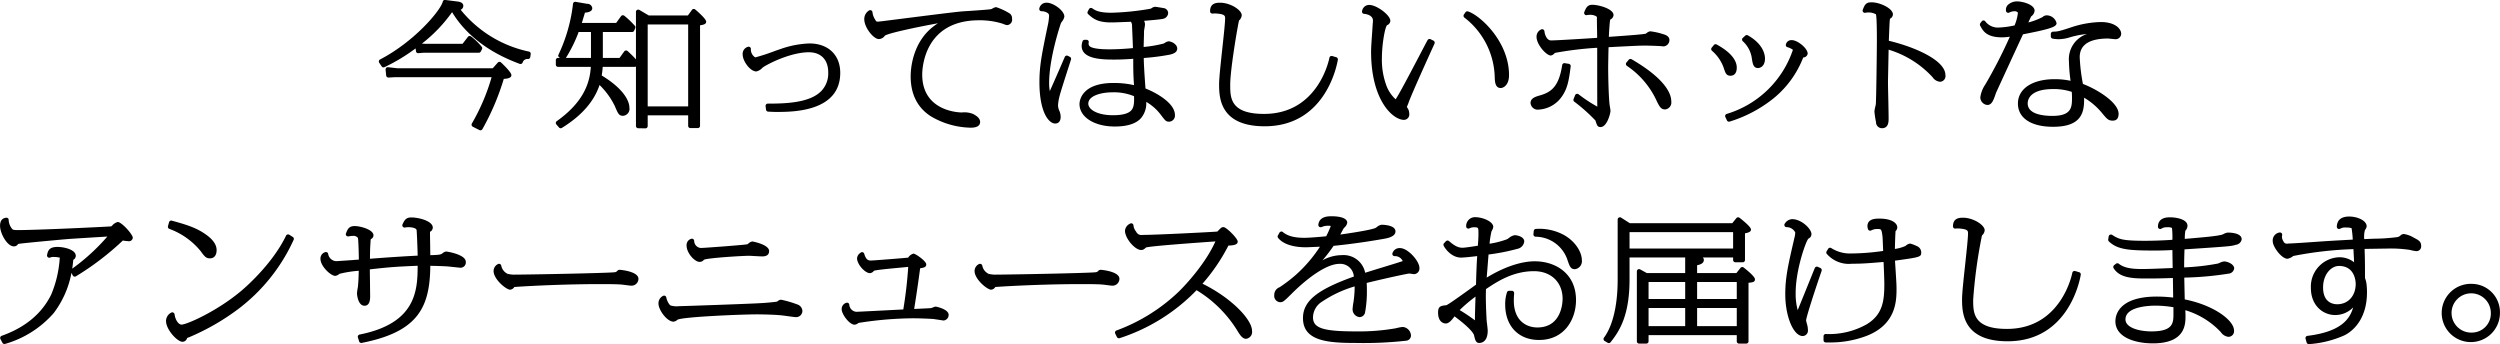 <svg xmlns="http://www.w3.org/2000/svg" width="553.5" height="76.18" viewBox="0 0 553.5 76.18">
  <defs>
    <style>
      .cls-1 {
        fill-rule: evenodd;
      }
    </style>
  </defs>
  <path id="シェイプ_64" data-name="シェイプ 64" class="cls-1" d="M1159.17,2747.73a0.5,0.5,0,0,0-.36-0.13,0.51,0.51,0,0,0-.35.17l-1.11,1.25h-21.14l-2.04-.23a0.486,0.486,0,0,0-.41.14,0.5,0.5,0,0,0-.14.4l0.13,1.31a0.506,0.506,0,0,0,.5.44h0.03l1.37-.08h21.44a44.921,44.921,0,0,1-4.36,10.24,0.515,0.515,0,0,0-.06.4,0.538,0.538,0,0,0,.25.32l1.47,0.75a0.593,0.593,0,0,0,.23.05,0.5,0.5,0,0,0,.43-0.25,54.827,54.827,0,0,0,4.74-11.14c1.68-.07,1.68-0.63,1.68-0.84C1161.47,2749.85,1159.26,2747.82,1159.17,2747.73Zm6.19-2.4a26.394,26.394,0,0,1-15.12-9.26,0.949,0.949,0,0,0,.59-0.86c0-.3-0.16-0.83-1.25-0.96l-2.76-.35a0.475,0.475,0,0,0-.54.38c-0.49,1.96-6.25,8.83-13.89,12.8a0.5,0.5,0,0,0-.18.72l0.54,0.81a0.5,0.5,0,0,0,.41.22,0.419,0.419,0,0,0,.22-0.05,40.8,40.8,0,0,0,6.88-4.15l0.09,0.63a0.478,0.478,0,0,0,.54.42l1.08-.09h12.27a0.5,0.5,0,0,0,.45-0.27l0.27-.51a0.517,0.517,0,0,0-.07-0.56,14.522,14.522,0,0,0-2.22-2.17l-0.12-.09a0.628,0.628,0,0,0-.38-0.11,0.5,0.5,0,0,0-.33.2l-1.18,1.53h-8.19l-0.82-.04a32.552,32.552,0,0,0,6.69-6.97c4.53,7.47,12.32,10.44,14.97,11.45a0.552,0.552,0,0,0,.38-0.01,0.527,0.527,0,0,0,.27-0.28,1.1,1.1,0,0,1,1.22-.78,0.51,0.51,0,0,0,.47-0.42l0.1-.67A0.493,0.493,0,0,0,1165.36,2745.33Zm36.8-9.33a0.478,0.478,0,0,0-.37-0.1,0.5,0.5,0,0,0-.34.2l-0.9,1.24h-8.65l-2.09-1.23a0.515,0.515,0,0,0-.51,0,0.5,0.5,0,0,0-.25.43v10.52a19.557,19.557,0,0,0-1.64-1.65l-0.19-.18a0.5,0.5,0,0,0-.4-0.14,0.492,0.492,0,0,0-.36.2l-1.04,1.44h-3.7V2741h6.47a0.505,0.505,0,0,0,.46-0.3l0.24-.55a0.5,0.5,0,0,0-.07-0.51,19.158,19.158,0,0,0-2.34-2.24,0.509,0.509,0,0,0-.73.09l-1.08,1.5h-7.6l0.09-.28c0.14-.48.32-1.07,0.6-2,1.32-.08,1.62-0.58,1.62-1.01a1.109,1.109,0,0,0-1.17-.95l-2.51-.43a0.45,0.45,0,0,0-.4.1,0.515,0.515,0,0,0-.19.36,35.538,35.538,0,0,1-3.2,11.21,0.446,0.446,0,0,0-.03.39,0.5,0.5,0,0,0,.27.3l0.12,0.05h-0.46a0.5,0.5,0,0,0-.5.5v0.99a0.5,0.5,0,0,0,.5.5h7.25c-0.22,3.36-1.42,7.66-7.54,12.01a0.5,0.5,0,0,0-.21.35,0.442,0.442,0,0,0,.12.38l0.58,0.67a0.493,0.493,0,0,0,.64.1c4.36-2.7,7.1-5.81,8.34-9.5a16.636,16.636,0,0,1,3.37,4.64c0.71,1.68.92,2.18,1.82,2.18a1.543,1.543,0,0,0,1.42-1.82c0-.81-0.45-3.65-6.13-7.11a18.667,18.667,0,0,0,.22-1.9h7.08a0.547,0.547,0,0,0,.28-0.09v13.17a0.5,0.5,0,0,0,.49.5l1.6,0.03h0.01a0.469,0.469,0,0,0,.35-0.15,0.509,0.509,0,0,0,.15-0.35v-2.39h8.96v2.33a0.5,0.5,0,0,0,.5.5h1.63a0.5,0.5,0,0,0,.5-0.5v-22.26c1.12-.14,1.36-0.42,1.36-0.8C1204.6,2738.03,1202.19,2736.02,1202.16,2736Zm-23.07,5v5.73h-5.55a31.2,31.2,0,0,0,2.82-5.73h2.73Zm12.56,16.46v-18.14h8.96v18.14h-8.96Zm35.81-13.93a21.269,21.269,0,0,0-6.3,1.2c-0.27.09-.83,0.28-1.49,0.52a43.824,43.824,0,0,1-4.21,1.37,2.046,2.046,0,0,1-.96-1.9,0.5,0.5,0,0,0-.65-0.45,1.622,1.622,0,0,0-1.17,1.72c0,1.44,1.65,3.74,3.02,3.74a2.614,2.614,0,0,0,1.33-.79,4.075,4.075,0,0,1,.36-0.27c2.11-1.28,6.51-3.19,9.94-3.19,2.68,0,4.29,1.66,4.29,4.44a5.623,5.623,0,0,1-1.59,4.2c-2.45,2.44-7.29,2.75-11.78,2.73h0a0.5,0.5,0,0,0-.38.17,0.508,0.508,0,0,0-.12.39l0.1,0.78a0.512,0.512,0,0,0,.48.44l0.31,0.01c0.48,0.03.84,0.05,1.58,0.05,3.48,0,14.06,0,14.06-8.65C1234.28,2746.08,1231.61,2743.53,1227.46,2743.53Zm41.33-8.04a1.935,1.935,0,0,0-.78.29,2.792,2.792,0,0,1-.29.15c-0.66.12-3.28,0.29-5.02,0.41-0.71.04-1.3,0.08-1.6,0.11-1.69.15-7.36,0.87-11.9,1.44-3.22.41-6.25,0.8-6.52,0.81-0.41,0-.41,0-0.69-0.48h0a3.712,3.712,0,0,1-.58-1.64,0.475,0.475,0,0,0-.29-0.38,0.52,0.52,0,0,0-.47.03,2.224,2.224,0,0,0-1.05,1.93c0,1.86,2.06,4.4,3.22,4.4a1.647,1.647,0,0,0,1.33-.74c0.64-.54,7.02-1.9,11.78-2.76-5.72,3.54-6.06,10.21-6.06,11.73,0,3.95,1.48,6.92,4.41,8.83a17.9,17.9,0,0,0,8.9,2.56c1.71,0,2.07-.69,2.07-1.28,0-.64-0.51-1.23-1.57-1.76a5.094,5.094,0,0,0-2.47-.33c-0.36,0-8.78-.09-8.78-8.4,0-1.23.35-12.01,12.59-12.01a16.775,16.775,0,0,1,5.22.76l0.23,0.09a2.651,2.651,0,0,0,.77.22,1.205,1.205,0,0,0,1.08-1.43,1.382,1.382,0,0,0-.45-1.1A13.7,13.7,0,0,0,1268.79,2735.49Zm38.17,7.57a1.9,1.9,0,0,0-.84.36c-0.09.05-.16,0.1-0.21,0.12a27.319,27.319,0,0,1-4.46.77c0.01-.38.03-0.89,0.04-1.4,0.03-.9.05-1.82,0.05-2.15,0.01-.09.05-0.33,0.09-0.57a7.272,7.272,0,0,0,.12-0.82,1.749,1.749,0,0,0-.2-0.85c1.37-.11,3.61-0.3,4.06-0.42a1.4,1.4,0,0,0,1.27-1.27,1.13,1.13,0,0,0-.86-1.1c-0.18-.04-1.86-0.32-2.05-0.32a1.442,1.442,0,0,0-.72.29c-0.1.05-.19,0.11-0.27,0.14a57.933,57.933,0,0,1-8.64.89c-2.83,0-3.61-.53-4.27-0.98a0.52,0.52,0,0,0-.4-0.07,0.51,0.51,0,0,0-.32.25l-0.28.53a0.489,0.489,0,0,0,.11.59c1.29,1.19,2.4,1.96,6,1.81l3.47-.13a1.89,1.89,0,0,1,.23.68c0.01,0.43.04,1.16,0.08,1.97,0.04,1.11.1,2.38,0.12,3.18-1.37.13-3.26,0.27-5.18,0.27-2.54,0-4.05-.26-4.48-0.77a0.861,0.861,0,0,1-.12-0.76,0.537,0.537,0,0,0-.11-0.41,0.517,0.517,0,0,0-.38-0.17h-0.41a0.5,0.5,0,0,0-.48.35,3.222,3.222,0,0,0-.19,1.01c0,3.02,4.79,3.02,7.36,3.02,1.01,0,1.98-.03,4.06-0.17v0.85c0,2.48.09,3.94,0.17,4.98a20.089,20.089,0,0,0-4.53-.48c-7.33,0-7.54,4.19-7.54,4.66,0,2.89,3.28,4.98,7.81,4.98,2.71,0,4.65-.6,5.77-1.81a5.065,5.065,0,0,0,1.2-3.64,10.8,10.8,0,0,1,3.25,2.89c0.94,1.24,1.13,1.49,1.78,1.49a1.343,1.343,0,0,0,1.32-1.48c0-2.62-4.1-4.92-6.52-5.87-0.31-4.27-.37-5.73-0.38-6.75a49.551,49.551,0,0,0,5.76-.74c1.12-.25,1.65-0.68,1.65-1.35C1308.89,2743.72,1307.64,2743.06,1306.96,2743.06Zm-12.41,11.29a11.618,11.618,0,0,1,4.78.86c0.04,1.48-.01,2.51-0.67,3.19s-1.97,1.02-4.01,1.02c-3.54,0-5.45-1.32-5.45-2.56C1289.2,2755.14,1291.97,2754.35,1294.55,2754.35Zm-9.87-8.08a0.522,0.522,0,0,0-.39-0.03,0.548,0.548,0,0,0-.3.28c-1.09,2.54-2.19,5.05-3.31,7.56a9.646,9.646,0,0,1-.15-1.85c0-5.58,2.57-13.08,2.59-13.14a3.455,3.455,0,0,1,.23-0.38,2.442,2.442,0,0,0,.55-1.13c0-1.33-2.45-3.07-3.9-3.07a1.583,1.583,0,0,0-1.64,1.25,0.525,0.525,0,0,0,.1.47,0.586,0.586,0,0,0,.44.17,2.349,2.349,0,0,1,1.37.44,0.706,0.706,0,0,1,.25.54,12.707,12.707,0,0,1-.33,2.33l-0.15.71c-1.14,5.54-1.66,8.07-1.66,11.67,0,6.73,2.09,9.17,3.49,9.17,0.45,0,1.21-.2,1.21-1.51a3.541,3.541,0,0,0-.25-1.22,3.074,3.074,0,0,1-.33-1.3,9.851,9.851,0,0,1,.33-2.02c0.2-.85,1.33-4.35,2-6.44,0.24-.74.44-1.35,0.54-1.68a0.5,0.5,0,0,0-.24-0.59Zm59.42,0.31-0.89-.26a0.511,0.511,0,0,0-.4.05,0.5,0.5,0,0,0-.23.34c-0.02.13-2.36,12.42-14.47,12.42-7.49,0-7.49-3.58-7.49-6.46,0-3.46,1.7-13.27,1.95-14.2l0.06-.07a1.728,1.728,0,0,0,.54-1.11c0-1.15-2.49-2.78-4.82-2.78-1.02,0-2.19.22-2.19,1.91a0.516,0.516,0,0,0,.17.37,0.639,0.639,0,0,0,.4.13,4.417,4.417,0,0,1,1.03,0c1.73,0.16,1.73.55,1.73,1.09,0,0.98-.33,3.96-0.64,6.84-0.34,3.16-.69,6.42-0.69,7.61,0,2.82,0,9.41,10.09,9.41,13.76,0,16.1-14.13,16.2-14.73A0.5,0.5,0,0,0,1344.1,2746.58Zm29.17-10.14a0.523,0.523,0,0,0-.57.19l-0.34.49a0.563,0.563,0,0,0-.08.38,0.508,0.508,0,0,0,.21.32,17.171,17.171,0,0,1,6.69,13.04c0.03,1.07.07,2.54,1.34,2.54,0.48,0,1.83-.53,1.83-2.87C1382.35,2743.15,1375.98,2737.31,1373.27,2736.44Zm-8.3,6.15a0.518,0.518,0,0,0-.66.21c-0.31.57-.98,1.84-1.78,3.38-1.75,3.33-4.14,7.89-4.97,9.21-0.15.25-.27,0.43-0.31,0.51a7.854,7.854,0,0,1-1.93-2.73,16.375,16.375,0,0,1-1.12-6.34c0-3.07.68-6.94,1.16-7.35a1.085,1.085,0,0,0,.71-0.97c0-1.25-3.02-3.51-4.68-3.51a1.586,1.586,0,0,0-1.57,1.33,0.5,0.5,0,0,0,.45.65c0.67,0.04,1.95.4,1.95,1.47,0,0.28-.03.57-0.05,0.78-0.01.14-.02,0.26-0.02,0.28l-0.09,1.39c-0.16,2.21-.25,3.55-0.25,4.48,0,10.65,4.75,15.07,7.3,15.07a1.212,1.212,0,0,0,1.14-1.46,2.188,2.188,0,0,0-.43-1.25,0.4,0.4,0,0,0-.1-0.12h0c0.06-.17.16-0.4,0.23-0.57l0.11-.27c0.34-1.06,2.35-5.65,5.66-12.92l0.13-.29a0.506,0.506,0,0,0-.23-0.66Zm39.33,6.2c0-.55.05-3.21,0.08-4.43,6.72-.35,7.01-0.35,8.15-0.35s2.59,0.07,3.37.11a2.159,2.159,0,0,1,.29.03c0.16,0.01.33,0.03,0.39,0.03a1.4,1.4,0,0,0,1.28-1.43c0-.9-1.07-1.19-1.43-1.29a14.957,14.957,0,0,0-2.81-.62,1.5,1.5,0,0,0-.8.39c-0.09.06-.17,0.12-0.17,0.12-0.51.17-3.7,0.4-8.2,0.72,0.04-1.09.18-3.27,0.3-3.82a1.227,1.227,0,0,0,.74-0.99c0-1.4-3.3-2.29-4.68-2.29-1.03,0-1.36.52-1.8,1.61a0.547,0.547,0,0,0,.08.51,0.467,0.467,0,0,0,.47.17,4.316,4.316,0,0,1,.77-0.07,2.523,2.523,0,0,1,1.37.36,0.528,0.528,0,0,1,.1.49c0,0.33.02,1.27,0.03,2.25,0.02,0.73.03,1.49,0.03,2-2.36.15-8.93,0.57-10.23,0.57-0.86,0-1.36-1.19-1.44-2.03a0.509,0.509,0,0,0-.28-0.4,0.485,0.485,0,0,0-.48.02,1.719,1.719,0,0,0-.99,1.61c0,1.74,2.19,4.14,3.15,4.14a1.283,1.283,0,0,0,.78-0.44,1.138,1.138,0,0,0,.15-0.14,75.4,75.4,0,0,1,9.35-1.13c0,5.09,0,10.89.02,13.03a32.417,32.417,0,0,1-4.15-2.74,0.516,0.516,0,0,0-.43-0.08,0.482,0.482,0,0,0-.33.29l-0.34.84a0.5,0.5,0,0,0,.16.59,38,38,0,0,1,4.68,4.17c0.33,1.05.45,1.45,1.13,1.45,1.43,0,2.2-3.01,2.2-3.59,0-.26-0.18-1.22-0.18-1.22C1404.4,2755.46,1404.3,2750.79,1404.3,2748.79Zm-8.72-.75-0.88-.14a0.441,0.441,0,0,0-.37.08,0.515,0.515,0,0,0-.21.33c-0.71,4.65-2.33,5.98-4.88,6.71-1.05.3-2.13,0.62-2.13,1.72a1.6,1.6,0,0,0,1.86,1.43,6.675,6.675,0,0,0,4.82-2.54c1.39-1.79,1.79-3.54,2.21-7.04A0.5,0.5,0,0,0,1395.58,2748.04Zm13.91-1.01a0.519,0.519,0,0,0-.64.11l-0.51.61a0.479,0.479,0,0,0-.11.38,0.522,0.522,0,0,0,.2.35,18.773,18.773,0,0,1,6.34,7.21l0.06,0.13c0.81,1.69,1.11,2.32,2.09,2.32a1.55,1.55,0,0,0,1.35-1.8C1418.27,2754.77,1417.13,2751.48,1409.49,2747.03Zm35.52-4.23a1.242,1.242,0,0,0-1.36.93,0.53,0.53,0,0,0,.05.41,0.473,0.473,0,0,0,.35.23,3.715,3.715,0,0,1,1.15.57,22.194,22.194,0,0,1-14.65,14.19,0.49,0.49,0,0,0-.31.27,0.53,0.53,0,0,0,0,.41l0.35,0.75a0.493,0.493,0,0,0,.45.29,0.389,0.389,0,0,0,.15-0.02,29.2,29.2,0,0,0,9.79-5.2,21.745,21.745,0,0,0,6.5-8.99,1.008,1.008,0,0,0,.99-0.85C1448.47,2744.59,1446.2,2742.8,1445.01,2742.8Zm-13.63,7.88c0.42,0,1.39-.17,1.39-1.8,0-1.22-.77-3.11-4.45-5.12a0.48,0.48,0,0,0-.62.12l-0.48.58a0.5,0.5,0,0,0,.07.7,8.808,8.808,0,0,1,2.7,4.11C1430.26,2750.06,1430.48,2750.68,1431.38,2750.68Zm4.75-3.68c0.17,1.02.33,1.98,1.34,1.98,0.06,0,1.55-.03,1.55-2.12,0-.7-0.27-3.13-3.79-5.12a0.5,0.5,0,0,0-.58.06l-0.54.5a0.488,0.488,0,0,0,0,.74A6.3,6.3,0,0,1,1436.13,2747Zm30.31-4.06c0.04-1.26.13-3.43,0.19-4.35a2.824,2.824,0,0,1,.08-0.55,1.076,1.076,0,0,0,.63-0.95c0-1.29-2.8-2.67-4.78-2.67-1.16,0-1.48.53-1.89,1.66a0.488,0.488,0,0,0,.56.66,3.514,3.514,0,0,1,.72-0.07,3.2,3.2,0,0,1,1.63.41c0.07,0.18.21,1.11,0.21,5.73,0,2.18-.13,12.7-0.23,14.13a7.248,7.248,0,0,1-.15.72,5.673,5.673,0,0,0-.16.93,17.681,17.681,0,0,0,.35,2.33,1.328,1.328,0,0,0,1.31,1.38c1.48,0,1.48-1.47,1.48-2.18,0-.54-0.03-2.15-0.06-3.79-0.04-1.74-.08-3.53-0.08-4.18,0-.55.04-2.13,0.07-3.75,0.03-1.3.05-2.63,0.07-3.49a21.68,21.68,0,0,1,9.74,6.1,2.2,2.2,0,0,0,1.66,1,1.255,1.255,0,0,0,1.18-1.45C1478.97,2747.1,1471.63,2744.16,1466.44,2742.94Zm30.75-1.64c0.91-.18,1.98-0.4,2.32-0.48,3.45-.77,4.06-1.19,4.06-1.79a2.25,2.25,0,0,0-2.17-1.72,1.306,1.306,0,0,0-.93.38,14.414,14.414,0,0,1-3.15,1.19c0.25-.54.53-1.14,0.62-1.33a1.745,1.745,0,0,0,.77-1.27c0-1.33-2.58-2.06-3.9-2.06a2.955,2.955,0,0,0-2.07.83,1.535,1.535,0,0,0-.36,1.28,0.46,0.46,0,0,0,.26.36,0.477,0.477,0,0,0,.45.01,2.333,2.333,0,0,1,1.04-.29,0.969,0.969,0,0,1,.89.3,10.08,10.08,0,0,1-.74,2.82l-0.02.01a19.309,19.309,0,0,1-3.36.46,3.5,3.5,0,0,1-3.15-1.41,0.458,0.458,0,0,0-.38-0.15,0.478,0.478,0,0,0-.37.2l-0.31.4a0.568,0.568,0,0,0-.01.59c0.62,1.14,1.38,2.55,4.86,2.55a12.19,12.19,0,0,0,1.69-.15,107.317,107.317,0,0,1-5.44,10.6,6.531,6.531,0,0,0-1.1,2.84,1.707,1.707,0,0,0,1.56,1.68c0.97,0,1.34-.97,1.92-2.68,0.14-.34,4.82-10.49,5.97-12.96C1496.4,2741.46,1496.78,2741.38,1497.19,2741.3Zm17.81,1.14c0.11,0,.41.04,0.72,0.07,0.37,0.04.76,0.08,0.91,0.08a1.229,1.229,0,0,0,1.25-1.22c0-1-1.22-2.58-4.51-2.58a22.078,22.078,0,0,0-6.41,1.12c-2.92.98-3.23,0.99-4.18,1.01a0.5,0.5,0,0,0-.48.5v0.55a0.506,0.506,0,0,0,.42.5,8.213,8.213,0,0,0,1.34.12,8.455,8.455,0,0,0,2.37-.39l0.17-.05a20.176,20.176,0,0,1,3.72-.72,5.866,5.866,0,0,0-4.01,6.01,37.241,37.241,0,0,0,.36,4.36,16.409,16.409,0,0,0-3.53-.36c-4.93,0-8.12,2.12-8.12,5.39,0,3.22,2.91,5.15,7.78,5.15,2.64,0,4.46-.55,5.55-1.67,1.22-1.26,1.35-3,1.32-4.77a14.934,14.934,0,0,1,4.07,3.52c1.01,1.2,1.31,1.56,2.28,1.56,0.85,0,1.29-.51,1.29-1.54-0.05-2.48-4.65-5.34-7.9-6.59a39.524,39.524,0,0,1-.71-5.92C1508.7,2743.83,1510.82,2742.44,1515,2742.44Zm-12.17,11.19a12.432,12.432,0,0,1,4.11.62l0.01,0.12c0.02,0.37.04,0.66,0.04,1.07,0,2.12,0,4.13-4.33,4.13-2.05,0-5.48-.36-5.48-2.77C1497.18,2756.06,1497.58,2753.63,1502.83,2753.63Zm-428.51,29.43a2.351,2.351,0,0,0-1.23.79,2.321,2.321,0,0,0-.21.18c-2.47.16-16.45,0.82-20.66,0.82-1.03,0-1.16-.06-1.39-0.4a3.3,3.3,0,0,1-.66-1.83,0.471,0.471,0,0,0-.17-0.39,0.562,0.562,0,0,0-.4-0.12c-0.4.07-1.34,0.22-1.34,1.8,0,1.63,1.55,4.55,3.08,4.55a1.086,1.086,0,0,0,.76-0.32c0.09-.11.13-0.17,0.17-0.21,0.04-.01.09-0.02,0.12-0.03,0.69-.14,9.01-0.91,10.96-1.07,0.79-.06,3.38-0.22,5.75-0.37,1.08-.06,2.12-0.13,2.92-0.18a45.174,45.174,0,0,1-7.78,7.11c0.1-.65.18-1.3,0.23-1.95a1.04,1.04,0,0,0,.56-0.88c0-1.4-2.63-1.98-4.03-1.98-1.68,0-2.12.63-2.33,1.8a0.488,0.488,0,0,0,.17.47,0.5,0.5,0,0,0,.5.09,1.758,1.758,0,0,1,.81-0.14,6.58,6.58,0,0,1,1.33.15v0.01a24.778,24.778,0,0,1-1.89,8.16c-2.06,4.21-5.75,7.29-10.97,9.14a0.566,0.566,0,0,0-.3.29,0.513,0.513,0,0,0,.03.42l0.44,0.84a0.509,0.509,0,0,0,.44.26,0.44,0.44,0,0,0,.16-0.02,22.553,22.553,0,0,0,10.74-6.81,21.134,21.134,0,0,0,3.94-8.91l0.29,0.56a0.5,0.5,0,0,0,.3.25,0.554,0.554,0,0,0,.38-0.04,61.464,61.464,0,0,0,10.41-7.94,8.267,8.267,0,0,0,1.15.14,0.851,0.851,0,0,0,1.05-.76C1077.65,2785.81,1075.18,2783.06,1074.32,2783.06Zm11.42,1.52a16.126,16.126,0,0,1,6.92,4.91c0.86,1.18,1.19,1.62,2.07,1.62,0.93,0,1.48-.68,1.48-1.83s-0.77-2.3-2.28-3.38c-2.26-1.65-4.63-2.3-7.64-3.14a0.512,0.512,0,0,0-.38.05,0.5,0.5,0,0,0-.23.3l-0.24.87A0.5,0.5,0,0,0,1085.74,2784.58Zm26.56,1.3a0.491,0.491,0,0,0-.41-0.05,0.5,0.5,0,0,0-.31.26c-2.93,6.09-8.67,11.16-9.8,12.12-5.4,4.59-12.2,7.57-13.34,7.57-0.67,0-1.39-1.07-1.54-2.28a0.534,0.534,0,0,0-.31-0.4,0.518,0.518,0,0,0-.51.07,2.084,2.084,0,0,0-1.07,1.81c0,1.93,2.52,4.6,3.63,4.6a1.052,1.052,0,0,0,1.03-.82,2.094,2.094,0,0,1,.41-0.17,51.418,51.418,0,0,0,10.58-6.01,39.825,39.825,0,0,0,12.61-15.59,0.482,0.482,0,0,0-.19-0.61Zm34.74,3.71a1.617,1.617,0,0,0-.82.4,1.864,1.864,0,0,1-.21.14c-0.38.17-.58,0.21-2.49,0.28-0.01-.52-0.02-1.31-0.03-2.11-0.02-1.22-.04-2.48-0.04-2.95a0.448,0.448,0,0,1,.01-0.12h0a1.071,1.071,0,0,0,.61-0.92c0-1.48-3.12-2.26-4.79-2.26-1.2,0-1.53.71-1.91,1.53a0.494,0.494,0,0,0,.05.51,0.517,0.517,0,0,0,.47.2l0.16-.03a5,5,0,0,1,.59-0.05c0.8,0,1.77.17,1.85,0.66,0.05,0.46.2,3.83,0.23,5.64-2.83.13-7.26,0.43-10.56,0.69,0.01-1.99.05-2.64,0.14-3.99a1.007,1.007,0,0,1,.07-0.37,0.908,0.908,0,0,0,.57-0.82c0-1.28-2.89-2.06-4.17-2.06s-1.57.71-1.92,1.62a0.485,0.485,0,0,0,.07.49,0.536,0.536,0,0,0,.47.18l0.15-.02a3.656,3.656,0,0,1,.79-0.09,1.235,1.235,0,0,1,1.16.44c0.11,0.37.19,3.14,0.21,4.81-0.34.02-.79,0.05-1.27,0.09-1.41.1-3.54,0.25-3.77,0.25a1.9,1.9,0,0,1-1.75-1.58,0.493,0.493,0,0,0-.24-0.37,0.535,0.535,0,0,0-.43-0.04,1.468,1.468,0,0,0-1.04,1.48c0,1.62,2.26,3.77,3.29,3.77a1.63,1.63,0,0,0,.79-0.36c0.08-.05.15-0.1,0.15-0.1a24.994,24.994,0,0,1,4.25-.67v0.05c-0.05,1.69-.06,2.1-0.19,3.54a11.239,11.239,0,0,0-.2,1.37c0,0.55.3,2.78,1.66,2.78,1.25,0,1.25-1.57,1.25-2.09,0-.43-0.02-1.69-0.03-3-0.02-1.12-.03-2.27-0.04-2.96,4.73-.54,6.19-0.61,10.59-0.8-0.01,5.52-.39,12.76-12.86,15.23a0.534,0.534,0,0,0-.33.24,0.47,0.47,0,0,0-.04.4l0.27,0.87a0.5,0.5,0,0,0,.48.35,0.277,0.277,0,0,0,.09-0.01c12.54-2.46,15.1-7.91,15.19-17.07,1.12,0.02,2.75.07,3.55,0.12,0.25,0.01,1.12.1,1.84,0.18,0.58,0.06,1.07.11,1.12,0.11a1.169,1.169,0,0,0,1.35-1.28C1151.38,2790.2,1147.08,2789.59,1147.04,2789.59Zm38.39,4.05a0.839,0.839,0,0,0-.44.16,0.916,0.916,0,0,1-.7.39c-2.02.2-18.97,0.52-21.95,0.52a5.634,5.634,0,0,1-1.71-.18l-0.22.45,0.2-.46a2.509,2.509,0,0,1-1.38-1.8,0.477,0.477,0,0,0-.3-0.36,0.51,0.51,0,0,0-.48.04,1.735,1.735,0,0,0-.92,1.51c0,1.84,2.81,4.14,3.66,4.14a1.207,1.207,0,0,0,.93-0.6c3.64-.26,11.52-0.64,19.13-0.64,1.25,0,3.57,0,4.71.11,0.1,0.01.32,0.04,0.59,0.07,0.74,0.1,1.28.17,1.49,0.17a1.532,1.532,0,0,0,1.56-1.52C1189.6,2793.95,1185.47,2793.64,1185.43,2793.64Zm39.33,7.67a23.487,23.487,0,0,0-3.6-1.05,1.488,1.488,0,0,0-.79.37l-0.05.04c-0.31.1-2.59,0.3-3.38,0.34-2.47.17-17.83,0.69-18.39,0.69a4.564,4.564,0,0,1-1.91-.19h-0.01a3.63,3.63,0,0,1-.86-1.75,0.494,0.494,0,0,0-.72-0.34,1.81,1.81,0,0,0-1.01,1.74c0,1.32,1.84,3.97,3.35,3.97a1.594,1.594,0,0,0,.81-0.39l0.08-.06c1.34-.63,14.01-1.17,17.61-1.17,0.67,0,3.76.04,5.51,0.23,0.14,0.02.44,0.06,0.79,0.1,1.13,0.16,2.01.28,2.26,0.28a1.38,1.38,0,0,0,1.45-1.4A1.6,1.6,0,0,0,1224.76,2801.31Zm-21.62-9.42a1.129,1.129,0,0,0,.95-0.46c0.78-.42,8.64-0.89,10.03-0.89,0.12,0,.62.03,1.17,0.06,0.7,0.04,1.49.08,1.72,0.08,1.01,0,1.52-.4,1.52-1.19,0-1.46-3.66-2.12-3.7-2.12a1.508,1.508,0,0,0-.82.41c-0.13.09-.25,0.19-0.28,0.21-0.64.15-9.58,0.82-10.35,0.82a1.6,1.6,0,0,1-1.44-1.57,0.5,0.5,0,0,0-.7-0.44,1.429,1.429,0,0,0-.98,1.47C1200.26,2789.92,1202.03,2791.89,1203.14,2791.89Zm52.29,9.9a1.959,1.959,0,0,0-.64.19,4.013,4.013,0,0,1-.38.14c-0.17.02-.98,0.07-3.76,0.19l0.13-.83c0.28-1.79.58-3.65,1.19-8.17,0.97-.16,1.35-0.28,1.35-0.88,0-.71-2.38-2.37-2.82-2.37a1.976,1.976,0,0,0-1.18.89c-1.25.13-7.73,0.64-8.2,0.64-0.51,0-1.09,0-1.53-1.49a0.473,0.473,0,0,0-.33-0.34,0.452,0.452,0,0,0-.47.1,1.616,1.616,0,0,0-.79,1.22c0,1.39,1.8,3.3,2.82,3.3a0.785,0.785,0,0,0,.37-0.08,1.163,1.163,0,0,0,.47-0.34c0.05-.05.1-0.09,0.06-0.1,0.67-.21,3.78-0.5,5.85-0.69,0.68-.07,1.3-0.12,1.76-0.17a94.393,94.393,0,0,1-1.09,9.42l-2.91.15c-2.88.15-7.23,0.37-7.47,0.37a1.692,1.692,0,0,1-1.58-1.6,0.5,0.5,0,0,0-.58-0.41,1.428,1.428,0,0,0-1.1,1.48c0,1.03,1.68,3.39,2.88,3.39a1.5,1.5,0,0,0,.74-0.32,0.893,0.893,0,0,1,.13-0.08,80.55,80.55,0,0,1,11.88-1.02c1.54,0,3.11.07,4.27,0.13l0.25,0.01c0.2,0.02.88,0.12,1.45,0.21,0.5,0.08.92,0.14,0.97,0.14a1.242,1.242,0,0,0,1.11-1.25C1258.28,2802.33,1255.46,2801.79,1255.43,2801.79Zm40.66-6.15c0-1.69-4.13-2-4.17-2a0.906,0.906,0,0,0-.44.16,0.887,0.887,0,0,1-.69.39c-2.02.2-18.97,0.52-21.95,0.52a5.7,5.7,0,0,1-1.72-.18l-0.22.45,0.2-.46a2.525,2.525,0,0,1-1.37-1.8,0.49,0.49,0,0,0-.31-0.36,0.545,0.545,0,0,0-.48.04,1.735,1.735,0,0,0-.92,1.51c0,1.84,2.82,4.14,3.66,4.14a1.164,1.164,0,0,0,.93-0.6c3.64-.26,11.52-0.64,19.13-0.64,1.25,0,3.58,0,4.71.11,0.1,0.01.32,0.04,0.58,0.07,0.72,0.09,1.29.17,1.51,0.17A1.53,1.53,0,0,0,1296.09,2795.64Zm18.39,1.08a40.936,40.936,0,0,0,5.74-8.44c1.46-.04,2.06-0.3,2.06-0.9,0-.66-2.5-3.19-3.15-3.19a0.891,0.891,0,0,0-.69.32c-0.08.06-.25,0.24-0.42,0.41-0.09.1-.19,0.19-0.26,0.26-2.24.16-13.77,0.74-16.54,0.74a1.276,1.276,0,0,1-1.44-.75,2.414,2.414,0,0,1-.58-1.37,0.5,0.5,0,0,0-.77-0.37,1.929,1.929,0,0,0-1.11,1.55c0,1.68,2.18,4.28,3.59,4.28a1.2,1.2,0,0,0,.79-0.31,2.825,2.825,0,0,1,.3-0.25c1.07-.32,10.57-1,14.17-1.26,0.46-.03.85-0.06,1.17-0.08-2,4.51-6.06,9.14-8.25,11.25a39.633,39.633,0,0,1-13.66,8.47,0.517,0.517,0,0,0-.29.29,0.505,0.505,0,0,0,.02.4l0.37,0.75a0.513,0.513,0,0,0,.6.26,41.337,41.337,0,0,0,17.04-10.62,27.052,27.052,0,0,1,8.9,8.75c0.75,1.25,1.27,2.01,2.06,2.01a1.531,1.531,0,0,0,1.32-1.78C1325.45,2804.7,1320.97,2799.91,1314.48,2796.72Zm43.76-7.88a1.637,1.637,0,0,0-1.7,1.13,0.485,0.485,0,0,0,.07.45,0.534,0.534,0,0,0,.43.2,1.879,1.879,0,0,1,1.78,1.09c-0.16.06-.45,0.15-0.78,0.25l-0.17.06c-0.48.16-1.78,0.55-3.2,0.99-1.52.46-3.21,0.98-4.17,1.29a4.869,4.869,0,0,0-5.18-3.9,8.821,8.821,0,0,0-4.28,1.15,32.721,32.721,0,0,0,2.46-3.21c3.76-.38,7.53-0.91,11.22-1.57,1.65-.28,2.49-0.82,2.49-1.62,0-1.44-2.77-1.48-3.09-1.48a2.172,2.172,0,0,0-1.05.52c-0.14.09-.27,0.18-0.32,0.21-0.62.24-2.47,0.69-7.76,1.44,0.1-.17.19-0.34,0.28-0.51,0.16-.3.32-0.6,0.44-0.82,0.04-.05.12-0.14,0.21-0.24a1.789,1.789,0,0,0,.61-1.03c0-1.31-2.42-1.45-3.45-1.45-0.75,0-2.75,0-2.95,1.89a0.493,0.493,0,0,0,.21.45,0.546,0.546,0,0,0,.51.05,3.565,3.565,0,0,1,1.61-.29,1.859,1.859,0,0,1,.43.05,22.936,22.936,0,0,1-1.02,2.28c-1.01.11-3.68,0.34-4.81,0.34-1.41,0-3.44-.13-4.78-1.27a0.467,0.467,0,0,0-.41-0.11,0.506,0.506,0,0,0-.35.25l-0.34.6a0.5,0.5,0,0,0,.05.56c1.06,1.33,3.26,2.07,6.2,2.07,0.18,0,1.91-.08,3.06-0.13a30.89,30.89,0,0,1-5.26,6.16,32.756,32.756,0,0,1-3.67,2.81,1.8,1.8,0,0,0-1.19,1.75,1.4,1.4,0,0,0,1.25,1.57c0.7,0,.86-0.15,2.71-1.99l0.16-.16c4.13-4.03,7.88-6.34,10.28-6.34a2.994,2.994,0,0,1,3.22,2.81c-8.2,2.93-11.26,5.45-11.26,9.2,0,5.08,5.49,5.5,11.61,5.5a85.132,85.132,0,0,0,11.27-.5,1.156,1.156,0,0,0,1.03-1.18,2,2,0,0,0-1.79-1.86,6.815,6.815,0,0,0-1.19.2l-0.44.1a47.142,47.142,0,0,1-8.81.68c-7.25,0-9.46-.73-9.46-3.11a4.17,4.17,0,0,1,2.01-3.48,26.187,26.187,0,0,1,7.21-3.37,22.9,22.9,0,0,1-.16,2.72c-0.01.11-.05,0.37-0.09,0.68a13.821,13.821,0,0,0-.21,1.63,1.742,1.742,0,0,0,1.52,1.77,1.267,1.267,0,0,0,1.23-.95,25.605,25.605,0,0,0,.42-4.9c0-.8-0.02-1.32-0.04-1.72,5.39-1.31,9.08-2.06,9.4-2.08,0.08,0,.29.03,0.49,0.06,0.27,0.04.54,0.08,0.63,0.08a1.261,1.261,0,0,0,1.15-1.4C1362.51,2791.71,1359.95,2788.84,1358.24,2788.84Zm29.81,2.92c-3.07,0-6.9,1.31-10.64,3.61,0.03-.44.07-0.98,0.12-1.54,0.1-1.32.22-2.77,0.28-3.57l0.14-.02a45.91,45.91,0,0,0,6.26-1.24,1.883,1.883,0,0,0,1.51-1.62c0-1.07-1.56-1.4-2.13-1.4a2.9,2.9,0,0,0-1.33.67c-0.15.1-.28,0.19-0.36,0.23a19.5,19.5,0,0,1-3.86.99,19.479,19.479,0,0,1,.42-2.71c0.02-.04.06-0.13,0.11-0.22a2.086,2.086,0,0,0,.29-0.8c0-1.14-2.26-2.15-4.04-2.15a1.955,1.955,0,0,0-1.96,2,0.5,0.5,0,0,0,.71.49,2.073,2.073,0,0,1,1.08-.25c0.93,0,.93.11,0.93,1.41,0,0.54-.02,1.32-0.13,2.67-1.01.17-2.9,0.45-3.38,0.45-0.7,0-1.55-.18-3-1.47a0.511,0.511,0,0,0-.7.03l-0.41.44a0.487,0.487,0,0,0-.08.55c0.26,0.56,1.68,2.63,3.85,2.63,0.65,0,2.31-.18,3.57-0.33-0.14,2.05-.22,4.58-0.26,6.32-0.35.25-.9,0.65-1.54,1.11-1.6,1.15-4.57,3.29-5.03,3.44-1.22.14-1.83,0.21-1.83,1.62,0,2.37,1.52,2.43,1.69,2.43,0.65,0,1.26-.61,1.95-1.58,3.77,2.79,4.26,3.92,4.33,4.2,0.22,0.98.38,1.69,1.13,1.69,0.57,0,1.89-.27,1.89-2.75,0-.21-0.07-0.79-0.16-1.59-0.04-.27-0.07-0.49-0.07-0.58l-0.02-.23c-0.07-1.44-.24-4.73-0.13-6.78,2.55-1.71,6.01-3.96,10.63-3.96,3.78,0,6.33,2.46,6.33,6.12,0,0.65-.15,6.34-5.58,6.34-2.52,0-5.22-1.56-5.22-5.94,0-.59.03-0.99,0.06-1.48l0.01-.17a0.468,0.468,0,0,0-.14-0.37,0.484,0.484,0,0,0-.36-0.16h-0.61a0.5,0.5,0,0,0-.48.37,8.244,8.244,0,0,0-.39,2.67c0,4.77,2.94,7.85,7.5,7.85,5.62,0,8.18-4.58,8.18-8.83C1397.18,2794.42,1392.59,2791.76,1388.05,2791.76Zm-13.12,7.82c-0.05,1.5-.13,4-0.13,4.93v0.32a37.564,37.564,0,0,0-3.38-2.27A32.134,32.134,0,0,1,1374.93,2799.58Zm19.73-13.56a11.408,11.408,0,0,0-6.34-1.43,0.5,0.5,0,0,0-.5.46l-0.07.72a0.52,0.52,0,0,0,.13.38,0.533,0.533,0,0,0,.36.17,7.5,7.5,0,0,1,7.04,5.12c0.5,1.47.71,2.07,1.67,2.07a1.786,1.786,0,0,0,1.52-2.03C1398.47,2789.93,1397.28,2787.57,1394.66,2786.02Zm39.62,7.11a0.489,0.489,0,0,0-.68.09l-0.91,1.14h-8.7v-1.73c0.63-.12,1.49-0.39,1.49-1.15a0.75,0.75,0,0,0-.23-0.57h6.71v0.57a0.508,0.508,0,0,0,.5.5h1.63a0.5,0.5,0,0,0,.5-0.5v-5.91c0.74-.15,1.33-0.32,1.33-0.85,0-.66-2.52-2.58-2.55-2.6a0.5,0.5,0,0,0-.69.09l-0.9,1.11h-22.7l-1.91-1.22a0.494,0.494,0,0,0-.51-0.02,0.509,0.509,0,0,0-.26.44v13.35c0,5.63-1.08,10.17-3.03,12.8a0.455,0.455,0,0,0-.09.39,0.5,0.5,0,0,0,.23.34l0.68,0.4a0.482,0.482,0,0,0,.64-0.12c2.18-2.7,4.2-6.25,4.2-13.92v-4.85h12.32v3.45h-8.51l-1.45-.8a0.522,0.522,0,0,0-.5,0,0.507,0.507,0,0,0-.24.43v15.5a0.493,0.493,0,0,0,.5.49h1.59a0.493,0.493,0,0,0,.5-0.49v-1.38h19.53v1.38a0.5,0.5,0,0,0,.5.49h1.6a0.493,0.493,0,0,0,.5-0.49v-12.97c1.04-.11,1.43-0.19,1.43-0.79C1436.8,2795.05,1434.3,2793.14,1434.28,2793.13Zm-25.25-4.2v-3.63h22.93v3.63h-22.93Zm23.74,13.17v4.02h-8.78v-4.02h8.78Zm-8.78-1.99v-3.77h8.78v3.77h-8.78Zm-2.64,1.99v4.02h-8.11v-4.02h8.11Zm0-5.76v3.77h-8.11v-3.77h8.11Zm29.94-3.09-0.57-.26a0.553,0.553,0,0,0-.4-0.01,0.5,0.5,0,0,0-.27.28l-0.14.32c-2.12,5.25-3.15,7.78-3.65,8.99a13.765,13.765,0,0,1-.45-3.81c0-5.12,2.26-11.44,2.82-12.02a1.1,1.1,0,0,0,.68-0.98c0-1.17-2.2-3.33-4.28-3.33a1.989,1.989,0,0,0-1.59.94,0.5,0.5,0,0,0-.1.52,0.489,0.489,0,0,0,.43.31,2.149,2.149,0,0,1,1.95,1.18,5.079,5.079,0,0,1-.19,1.19l-0.08.36c-1.29,5.59-1.94,8.39-1.94,12.12,0,4.93,1.81,9.26,3.87,9.26a1.2,1.2,0,0,0,1.14-1.37,4.65,4.65,0,0,0-.21-1.3l-0.04-.13c-0.05-.2-0.14-0.55-0.15-0.65,0-.68,2.03-6.93,3.44-10.99A0.517,0.517,0,0,0,1451.29,2793.25Zm21.31-4.87a7.413,7.413,0,0,0-1.46-.55,1.83,1.83,0,0,0-.96.49l-0.09.06a9.157,9.157,0,0,1-2.31.65c0.02-1.13.09-3.36,0.15-3.96a1.113,1.113,0,0,0,.38-0.84c0-.67-0.83-1.92-3.97-1.92-0.79,0-2.64,0-2.64,1.68a2.331,2.331,0,0,0,.11.6,0.469,0.469,0,0,0,.27.34,0.5,0.5,0,0,0,.43.01,2.83,2.83,0,0,1,1.32-.33c0.98,0,.98,0,1.21,1.69,0.02,0.16.07,1.37,0.1,2.17,0.02,0.37.03,0.73,0.04,1a51.849,51.849,0,0,1-7.09.56,7.7,7.7,0,0,1-4.39-1.19,0.466,0.466,0,0,0-.38-0.07,0.5,0.5,0,0,0-.31.22l-0.34.55a0.487,0.487,0,0,0,.07.62,6.455,6.455,0,0,0,5.55,2.14c2.15,0,3.39-.09,6.98-0.39,0.09,1.76.17,4.17,0.17,4.86,0,3.61-.29,6.78-3.94,8.96a16.922,16.922,0,0,1-9.01,2.13,0.428,0.428,0,0,0-.36.14,0.491,0.491,0,0,0-.15.36v0.87a0.5,0.5,0,0,0,.49.5h0.68a22.583,22.583,0,0,0,8.21-1.4c6.78-2.54,6.78-7.95,6.78-10.55,0-.87-0.04-1.53-0.34-6.16,5.7-.78,5.81-0.82,5.81-1.87A1.52,1.52,0,0,0,1472.6,2788.38Zm35.98,5.8-0.88-.26a0.53,0.53,0,0,0-.41.05,0.54,0.54,0,0,0-.23.34c-0.02.12-2.37,12.42-14.47,12.42-7.48,0-7.48-3.58-7.48-6.46a109.261,109.261,0,0,1,1.94-14.2l0.06-.07a1.737,1.737,0,0,0,.55-1.11c0-1.15-2.5-2.78-4.82-2.78-1.03,0-2.2.22-2.2,1.91a0.506,0.506,0,0,0,.16.37,0.43,0.43,0,0,0,.38.13,4.733,4.733,0,0,1,1.07,0c1.72,0.16,1.72.55,1.72,1.09,0,0.98-.32,3.96-0.63,6.84-0.34,3.15-.69,6.42-0.69,7.62,0,2.81,0,9.4,10.08,9.4,13.77,0,16.11-14.13,16.2-14.74A0.494,0.494,0,0,0,1508.58,2794.18Zm32.87-8.78a2.6,2.6,0,0,0-.88.31c-0.18.08-.34,0.15-0.39,0.17-1.24.27-2.25,0.42-8.22,0.92a12.769,12.769,0,0,1,.12-1.8,1.648,1.648,0,0,0,.48-1.09c0-1.49-2.55-1.89-3.9-1.89-2.18,0-2.64,1.14-2.64,2.09a0.486,0.486,0,0,0,.26.44,0.509,0.509,0,0,0,.52-0.02,2.009,2.009,0,0,1,1.25-.3,2.048,2.048,0,0,1,1.08.15,19.538,19.538,0,0,1,.09,2.62c-1.73.13-4.11,0.22-5.97,0.22-5.07,0-5.86-.33-7.37-1.31a0.543,0.543,0,0,0-.48-0.03,0.517,0.517,0,0,0-.29.38l-0.1.66a0.532,0.532,0,0,0,.15.45c1.98,1.84,4.42,2.01,10.38,2.01,1.2,0,2.77-.06,3.68-0.11,0.01,0.69.02,1.81,0.04,2.75,0.01,0.48.01,0.92,0.02,1.23-0.28.01-.62,0.03-1.01,0.04-1.7.07-4.28,0.18-5.66,0.18-1.84,0-3.91-.09-5.26-1.17a0.51,0.51,0,0,0-.62,0l-0.41.32a0.5,0.5,0,0,0-.12.65c1.37,2.3,4.63,2.3,7.5,2.3,0.63,0,2.46,0,5.63-.11,0.02,1.45.05,3.29,0.06,4.33a33.519,33.519,0,0,0-3.58-.22c-8.54,0-9.21,4.18-9.21,5.46,0,3.62,4.47,4.9,8.29,4.9,7.23,0,7.23-4.26,7.23-6.08,0-.35,0-0.53-0.04-1.26a17.686,17.686,0,0,1,7.86,4.85,2.334,2.334,0,0,0,1.64,1.04,1.244,1.244,0,0,0,1.28-1.43c-0.04-2.26-4.51-5.58-10.91-6.85-0.01-.55-0.03-1.43-0.05-2.33-0.02-.94-0.04-1.89-0.05-2.5a70.6,70.6,0,0,0,9.76-.87,1.362,1.362,0,0,0,1.29-1.17c0-.91-1.45-1.54-2.24-1.54a3.08,3.08,0,0,0-1.03.34c-0.16.06-.3,0.12-0.34,0.13a51.072,51.072,0,0,1-7.47.85c0-1.32.03-2.66,0.08-3.99,10.33-.68,10.42-0.71,11.33-1.01a1.466,1.466,0,0,0,1.33-1.22C1544.56,2785.51,1542.18,2785.4,1541.45,2785.4Zm-15.91,16.18a24.684,24.684,0,0,1,3.91.35v1.4c0,2.03,0,3.95-4.87,3.95-2.77,0-5.75-.83-5.75-2.65C1518.83,2801.8,1523.96,2801.58,1525.54,2801.58Zm57.16-15.03a5.977,5.977,0,0,0-2.23-.83,1.163,1.163,0,0,0-.66.23,1.443,1.443,0,0,1-.74.45,42.71,42.71,0,0,1-5.32.36l-2.06.09a5.715,5.715,0,0,1,.15-1.98l0.08-.13a1.456,1.456,0,0,0,.31-0.72c0-1.28-2.04-2.17-3.87-2.17-2.59,0-2.7,1.67-2.74,2.23a0.5,0.5,0,0,0,.74.47,2.223,2.223,0,0,1,1.36-.26,3.225,3.225,0,0,1,1.17.14,21.648,21.648,0,0,1,.26,2.53l-1.84.1c-1.64.09-3.34,0.18-5.58,0.34-1.66.12-6.14,0.43-6.93,0.43a0.819,0.819,0,0,1-1.01-.52,1.7,1.7,0,0,1-.27-1.35,0.481,0.481,0,0,0-.13-0.43,0.5,0.5,0,0,0-.42-0.15,1.782,1.782,0,0,0-1.53,2c0,1.14,1.93,3.82,3.26,3.82a2.629,2.629,0,0,0,1.16-.53,1.271,1.271,0,0,0,.15-0.09,81.437,81.437,0,0,1,13.29-1.51c0.03,0.49.06,1.21,0.1,1.92,0.02,0.34.03,0.68,0.05,0.99a5.2,5.2,0,0,0-3.4-1.11,6.5,6.5,0,0,0-6.17,6.79c0,3.94,2.71,6,5.39,6a5.555,5.555,0,0,0,3.97-1.69c-0.78,2.78-2.92,5.41-10.12,6.3a0.451,0.451,0,0,0-.35.22,0.5,0.5,0,0,0-.07.41l0.24,0.84a0.5,0.5,0,0,0,.48.36h0.03a23.172,23.172,0,0,0,7.88-1.96c1.16-.57,4.97-2.95,4.97-9.52a14.428,14.428,0,0,0-.15-2.16,7.693,7.693,0,0,0-.29-1v-0.45c0-3.17-.03-4.1-0.08-5.79l-0.01-.2,1.08-.02c1.5-.02,3.08-0.05,3.67-0.05a28.242,28.242,0,0,1,5.3.29,8.769,8.769,0,0,0,1.4.28,1.056,1.056,0,0,0,1.08-1.1C1584.3,2787.39,1583.79,2787.12,1582.7,2786.55Zm-16.99,14.72c-0.94,0-3.13-.37-3.13-3.72,0-2.94,1.82-4.76,3.51-4.76,3.61,0,3.71,3.57,3.71,3.98C1569.8,2799.42,1568.12,2801.27,1565.71,2801.27Zm29.92-4.51a6.449,6.449,0,1,0,6.11,6.45A6.278,6.278,0,0,0,1595.63,2796.76Zm0,10.78a4.348,4.348,0,1,1,4.09-4.33A4.2,4.2,0,0,1,1595.63,2807.54Z" transform="translate(-1048.25 -2733.91)"/>
</svg>

